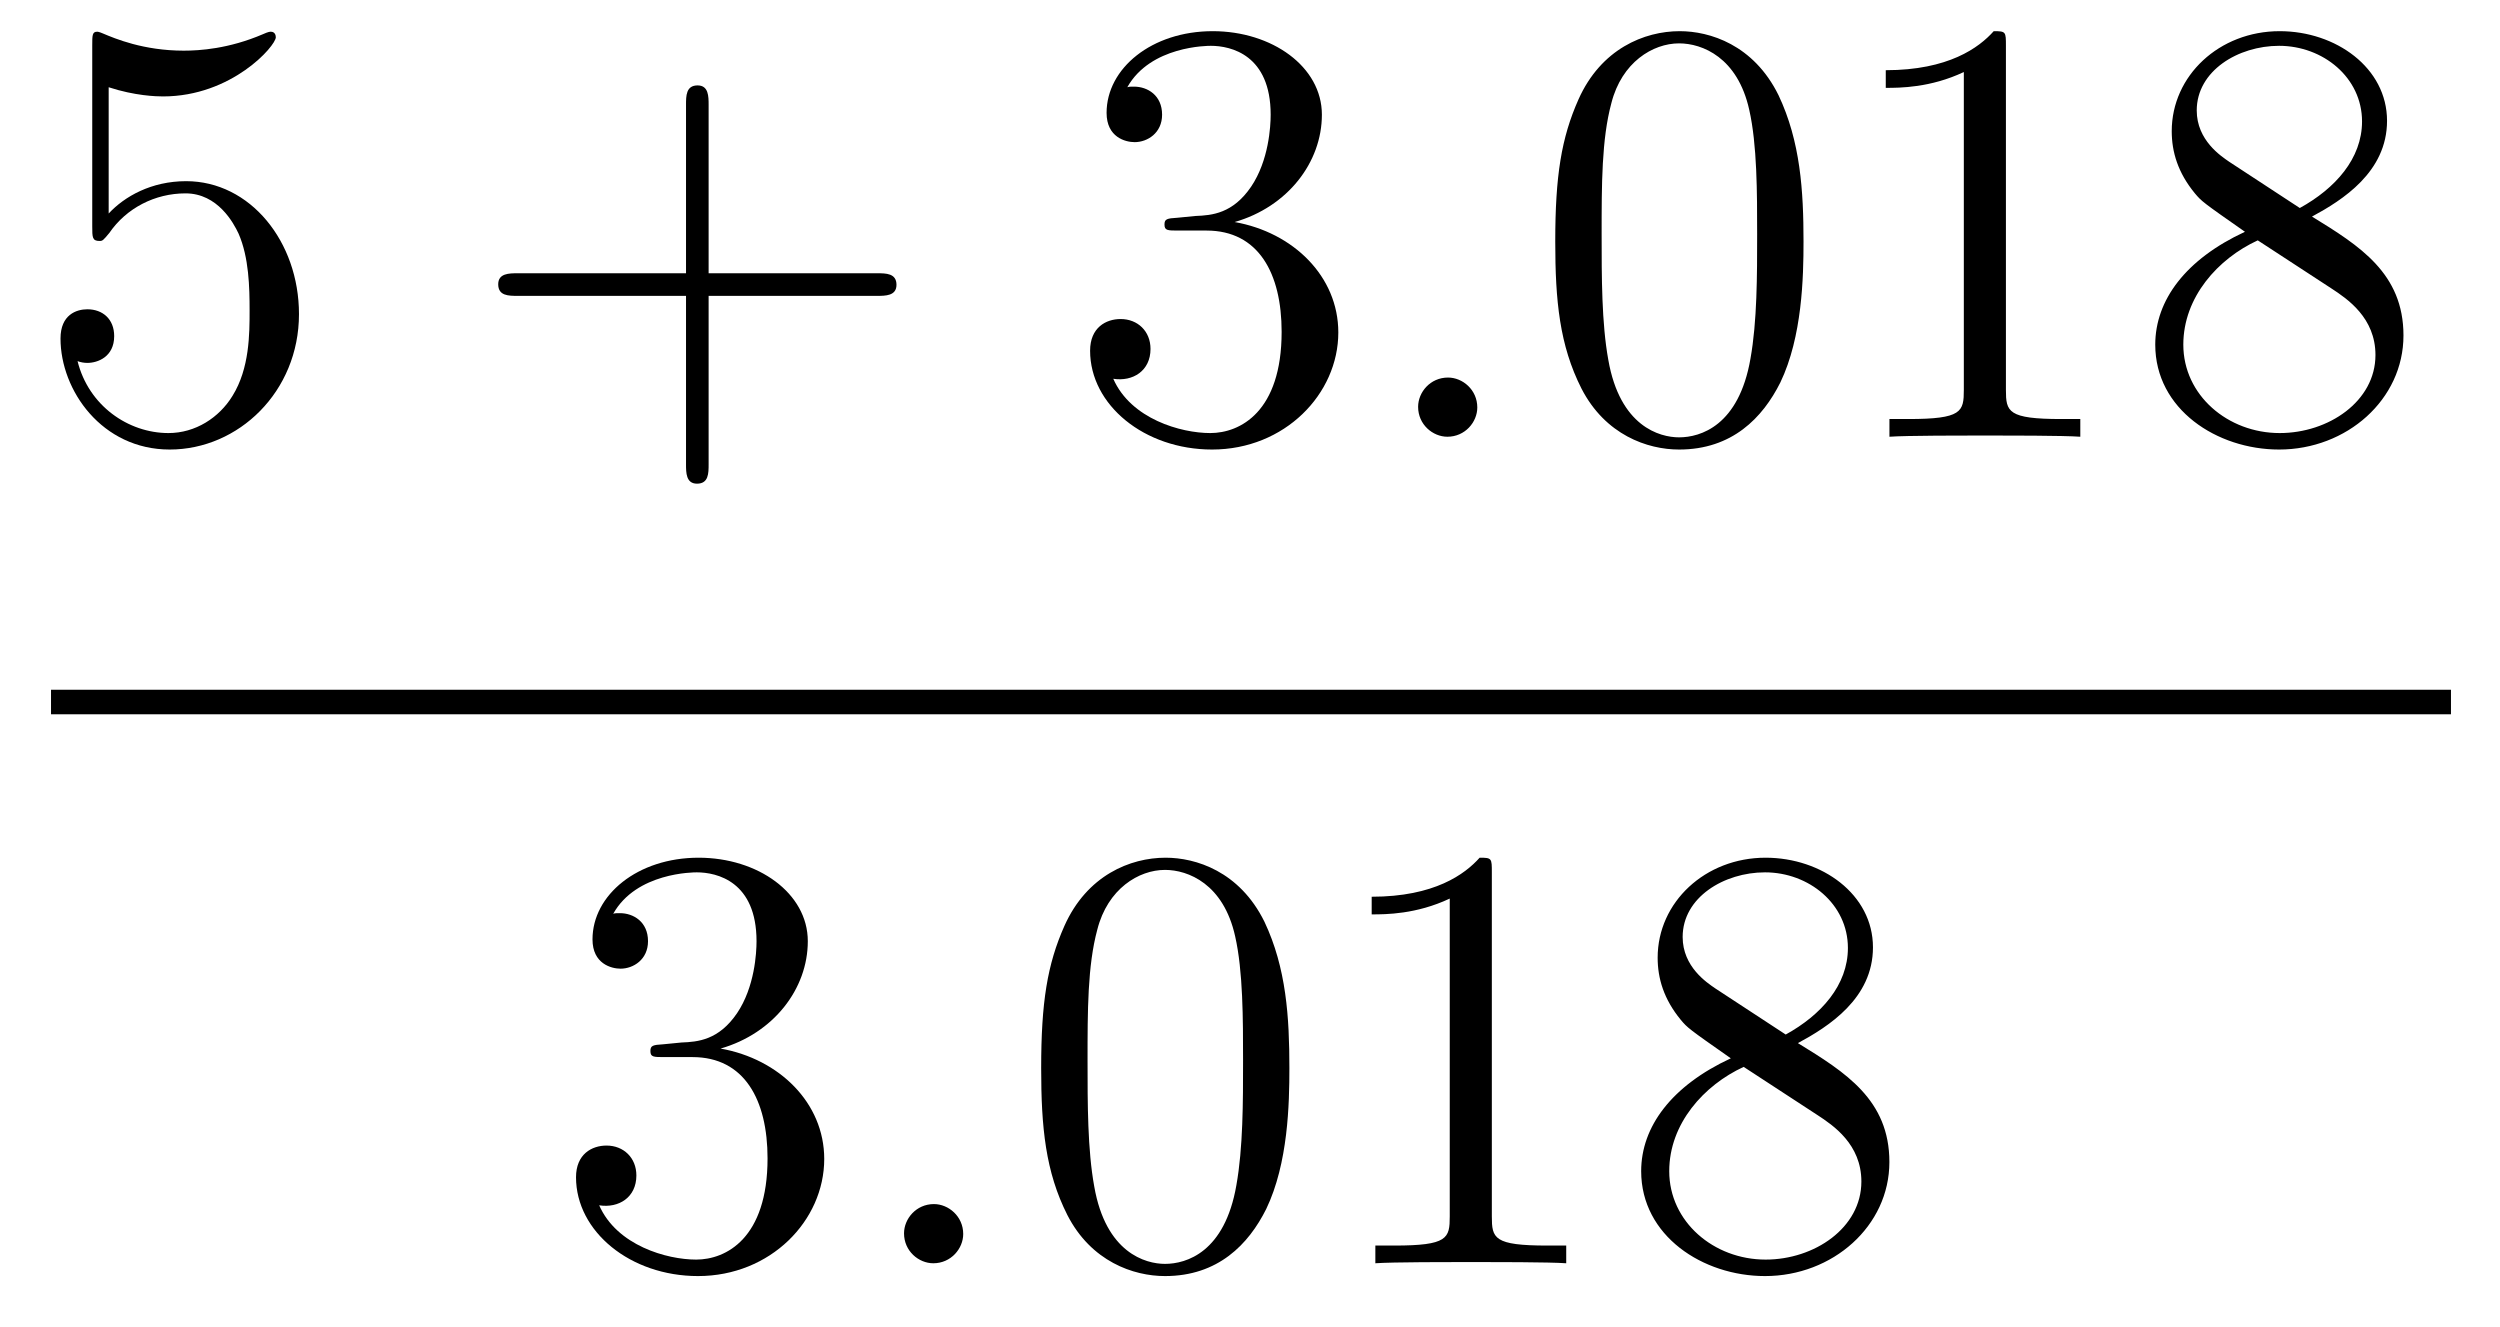 <?xml version='1.0'?>
<!-- This file was generated by dvisvgm 1.14.1 -->
<svg height='26pt' version='1.1' viewBox='0 -26 49 26' width='49pt' xmlns='http://www.w3.org/2000/svg' xmlns:xlink='http://www.w3.org/1999/xlink'>
<g id='page1'>
<g transform='matrix(1 0 0 1 -129 641)'>
<path d='M131.13 -665.29C131.644 -665.122 132.063 -665.11 132.194 -665.11C133.545 -665.11 134.406 -666.102 134.406 -666.27C134.406 -666.318 134.382 -666.378 134.31 -666.378C134.286 -666.378 134.262 -666.378 134.154 -666.33C133.485 -666.043 132.911 -666.007 132.601 -666.007C131.812 -666.007 131.25 -666.246 131.022 -666.342C130.939 -666.378 130.915 -666.378 130.903 -666.378C130.808 -666.378 130.808 -666.306 130.808 -666.114V-662.564C130.808 -662.349 130.808 -662.277 130.951 -662.277C131.011 -662.277 131.022 -662.289 131.142 -662.433C131.477 -662.923 132.039 -663.21 132.636 -663.21C133.27 -663.21 133.581 -662.624 133.676 -662.421C133.88 -661.954 133.892 -661.369 133.892 -660.914C133.892 -660.46 133.892 -659.779 133.557 -659.241C133.294 -658.811 132.828 -658.512 132.302 -658.512C131.513 -658.512 130.736 -659.05 130.52 -659.922C130.58 -659.898 130.652 -659.887 130.712 -659.887C130.915 -659.887 131.238 -660.006 131.238 -660.412C131.238 -660.747 131.011 -660.938 130.712 -660.938C130.497 -660.938 130.186 -660.831 130.186 -660.365C130.186 -659.348 130.999 -658.189 132.326 -658.189C133.676 -658.189 134.86 -659.325 134.86 -660.843C134.86 -662.265 133.903 -663.449 132.648 -663.449C131.967 -663.449 131.441 -663.15 131.13 -662.815V-665.29Z' fill-rule='evenodd'/>
<path d='M142.889 -661.201H146.188C146.355 -661.201 146.571 -661.201 146.571 -661.417C146.571 -661.644 146.367 -661.644 146.188 -661.644H142.889V-664.943C142.889 -665.11 142.889 -665.326 142.673 -665.326C142.446 -665.326 142.446 -665.122 142.446 -664.943V-661.644H139.147C138.98 -661.644 138.765 -661.644 138.765 -661.428C138.765 -661.201 138.968 -661.201 139.147 -661.201H142.446V-657.902C142.446 -657.735 142.446 -657.52 142.661 -657.52C142.889 -657.52 142.889 -657.723 142.889 -657.902V-661.201Z' fill-rule='evenodd'/>
<path d='M152.076 -662.732C151.872 -662.72 151.824 -662.707 151.824 -662.6C151.824 -662.481 151.884 -662.481 152.1 -662.481H152.649C153.666 -662.481 154.12 -661.644 154.12 -660.496C154.12 -658.93 153.307 -658.512 152.721 -658.512C152.147 -658.512 151.167 -658.787 150.82 -659.576C151.203 -659.516 151.55 -659.731 151.55 -660.161C151.55 -660.508 151.299 -660.747 150.964 -660.747C150.677 -660.747 150.366 -660.58 150.366 -660.126C150.366 -659.062 151.43 -658.189 152.757 -658.189C154.179 -658.189 155.231 -659.277 155.231 -660.484C155.231 -661.584 154.347 -662.445 153.199 -662.648C154.239 -662.947 154.909 -663.819 154.909 -664.752C154.909 -665.696 153.929 -666.389 152.769 -666.389C151.574 -666.389 150.689 -665.66 150.689 -664.788C150.689 -664.309 151.059 -664.214 151.239 -664.214C151.49 -664.214 151.777 -664.393 151.777 -664.752C151.777 -665.134 151.49 -665.302 151.227 -665.302C151.155 -665.302 151.131 -665.302 151.095 -665.29C151.55 -666.102 152.673 -666.102 152.733 -666.102C153.128 -666.102 153.905 -665.923 153.905 -664.752C153.905 -664.525 153.869 -663.855 153.522 -663.341C153.164 -662.815 152.757 -662.779 152.434 -662.767L152.076 -662.732Z' fill-rule='evenodd'/>
<path d='M157.955 -659.014C157.955 -659.36 157.668 -659.6 157.381 -659.6C157.034 -659.6 156.795 -659.313 156.795 -659.026C156.795 -658.679 157.082 -658.44 157.369 -658.44C157.715 -658.44 157.955 -658.727 157.955 -659.014Z' fill-rule='evenodd'/>
<path d='M164.349 -662.265C164.349 -663.258 164.289 -664.226 163.859 -665.134C163.369 -666.127 162.508 -666.389 161.922 -666.389C161.229 -666.389 160.38 -666.043 159.938 -665.051C159.603 -664.297 159.483 -663.556 159.483 -662.265C159.483 -661.106 159.567 -660.233 159.997 -659.384C160.464 -658.476 161.289 -658.189 161.91 -658.189C162.95 -658.189 163.548 -658.811 163.895 -659.504C164.325 -660.4 164.349 -661.572 164.349 -662.265ZM161.91 -658.428C161.528 -658.428 160.75 -658.643 160.523 -659.946C160.392 -660.663 160.392 -661.572 160.392 -662.409C160.392 -663.389 160.392 -664.273 160.583 -664.979C160.786 -665.78 161.396 -666.15 161.91 -666.15C162.364 -666.15 163.058 -665.875 163.285 -664.848C163.44 -664.166 163.44 -663.222 163.44 -662.409C163.44 -661.608 163.44 -660.699 163.309 -659.97C163.082 -658.655 162.329 -658.428 161.91 -658.428ZM168.316 -666.102C168.316 -666.378 168.316 -666.389 168.077 -666.389C167.79 -666.067 167.192 -665.624 165.961 -665.624V-665.278C166.236 -665.278 166.833 -665.278 167.491 -665.588V-659.36C167.491 -658.93 167.455 -658.787 166.403 -658.787H166.033V-658.44C166.355 -658.464 167.515 -658.464 167.909 -658.464C168.304 -658.464 169.452 -658.464 169.774 -658.44V-658.787H169.404C168.352 -658.787 168.316 -658.93 168.316 -659.36V-666.102ZM174.315 -662.755C174.913 -663.078 175.786 -663.628 175.786 -664.632C175.786 -665.672 174.782 -666.389 173.682 -666.389C172.498 -666.389 171.566 -665.517 171.566 -664.429C171.566 -664.023 171.686 -663.616 172.02 -663.21C172.152 -663.054 172.164 -663.042 173.001 -662.457C171.841 -661.919 171.243 -661.118 171.243 -660.245C171.243 -658.978 172.451 -658.189 173.67 -658.189C174.997 -658.189 176.108 -659.169 176.108 -660.424C176.108 -661.644 175.248 -662.182 174.315 -662.755ZM172.69 -663.831C172.534 -663.939 172.056 -664.25 172.056 -664.835C172.056 -665.613 172.869 -666.102 173.67 -666.102C174.531 -666.102 175.296 -665.481 175.296 -664.62C175.296 -663.891 174.77 -663.305 174.076 -662.923L172.69 -663.831ZM173.252 -662.289L174.698 -661.345C175.009 -661.142 175.559 -660.771 175.559 -660.042C175.559 -659.133 174.638 -658.512 173.682 -658.512C172.666 -658.512 171.793 -659.253 171.793 -660.245C171.793 -661.177 172.474 -661.931 173.252 -662.289Z' fill-rule='evenodd'/>
<path d='M130 -653H177.039V-653.481H130'/>
<path d='M142 -646.532C141.796 -646.52 141.748 -646.507 141.748 -646.4C141.748 -646.281 141.808 -646.281 142.023 -646.281H142.573C143.589 -646.281 144.044 -645.444 144.044 -644.296C144.044 -642.73 143.231 -642.312 142.645 -642.312C142.071 -642.312 141.091 -642.587 140.744 -643.376C141.127 -643.316 141.473 -643.531 141.473 -643.961C141.473 -644.308 141.222 -644.547 140.888 -644.547C140.601 -644.547 140.29 -644.38 140.29 -643.926C140.29 -642.862 141.354 -641.989 142.681 -641.989C144.103 -641.989 145.155 -643.077 145.155 -644.284C145.155 -645.384 144.271 -646.245 143.123 -646.448C144.163 -646.747 144.833 -647.619 144.833 -648.552C144.833 -649.496 143.853 -650.189 142.693 -650.189C141.498 -650.189 140.613 -649.46 140.613 -648.588C140.613 -648.109 140.983 -648.014 141.163 -648.014C141.414 -648.014 141.701 -648.193 141.701 -648.552C141.701 -648.934 141.414 -649.102 141.151 -649.102C141.079 -649.102 141.055 -649.102 141.019 -649.09C141.473 -649.902 142.597 -649.902 142.657 -649.902C143.052 -649.902 143.828 -649.723 143.828 -648.552C143.828 -648.325 143.793 -647.655 143.446 -647.141C143.088 -646.615 142.681 -646.579 142.358 -646.567L142 -646.532Z' fill-rule='evenodd'/>
<path d='M147.879 -642.814C147.879 -643.16 147.591 -643.4 147.305 -643.4C146.958 -643.4 146.719 -643.113 146.719 -642.826C146.719 -642.479 147.006 -642.24 147.293 -642.24C147.639 -642.24 147.879 -642.527 147.879 -642.814Z' fill-rule='evenodd'/>
<path d='M154.272 -646.065C154.272 -647.058 154.213 -648.026 153.783 -648.934C153.293 -649.927 152.432 -650.189 151.846 -650.189C151.152 -650.189 150.304 -649.843 149.862 -648.851C149.527 -648.097 149.407 -647.356 149.407 -646.065C149.407 -644.906 149.491 -644.033 149.921 -643.184C150.387 -642.276 151.212 -641.989 151.834 -641.989C152.874 -641.989 153.472 -642.611 153.818 -643.304C154.249 -644.2 154.272 -645.372 154.272 -646.065ZM151.834 -642.228C151.452 -642.228 150.674 -642.443 150.447 -643.746C150.316 -644.463 150.316 -645.372 150.316 -646.209C150.316 -647.189 150.316 -648.073 150.507 -648.779C150.71 -649.58 151.32 -649.95 151.834 -649.95C152.288 -649.95 152.982 -649.675 153.209 -648.648C153.364 -647.966 153.364 -647.022 153.364 -646.209C153.364 -645.408 153.364 -644.499 153.233 -643.77C153.006 -642.455 152.253 -642.228 151.834 -642.228ZM158.24 -649.902C158.24 -650.178 158.24 -650.189 158.001 -650.189C157.714 -649.867 157.116 -649.424 155.885 -649.424V-649.078C156.16 -649.078 156.757 -649.078 157.415 -649.388V-643.16C157.415 -642.73 157.379 -642.587 156.327 -642.587H155.957V-642.24C156.279 -642.264 157.439 -642.264 157.833 -642.264C158.228 -642.264 159.376 -642.264 159.698 -642.24V-642.587H159.328C158.276 -642.587 158.24 -642.73 158.24 -643.16V-649.902ZM164.239 -646.555C164.837 -646.878 165.71 -647.428 165.71 -648.432C165.71 -649.472 164.706 -650.189 163.606 -650.189C162.422 -650.189 161.49 -649.317 161.49 -648.229C161.49 -647.823 161.61 -647.416 161.944 -647.01C162.076 -646.854 162.088 -646.842 162.924 -646.257C161.765 -645.719 161.167 -644.918 161.167 -644.045C161.167 -642.778 162.375 -641.989 163.594 -641.989C164.921 -641.989 166.032 -642.969 166.032 -644.224C166.032 -645.444 165.172 -645.982 164.239 -646.555ZM162.614 -647.631C162.458 -647.739 161.98 -648.05 161.98 -648.635C161.98 -649.413 162.793 -649.902 163.594 -649.902C164.454 -649.902 165.219 -649.281 165.219 -648.42C165.219 -647.691 164.694 -647.105 164 -646.723L162.614 -647.631ZM163.176 -646.089L164.622 -645.145C164.933 -644.942 165.483 -644.571 165.483 -643.842C165.483 -642.933 164.562 -642.312 163.606 -642.312C162.59 -642.312 161.717 -643.053 161.717 -644.045C161.717 -644.977 162.398 -645.731 163.176 -646.089Z' fill-rule='evenodd'/>
</g>
</g>
</svg>
